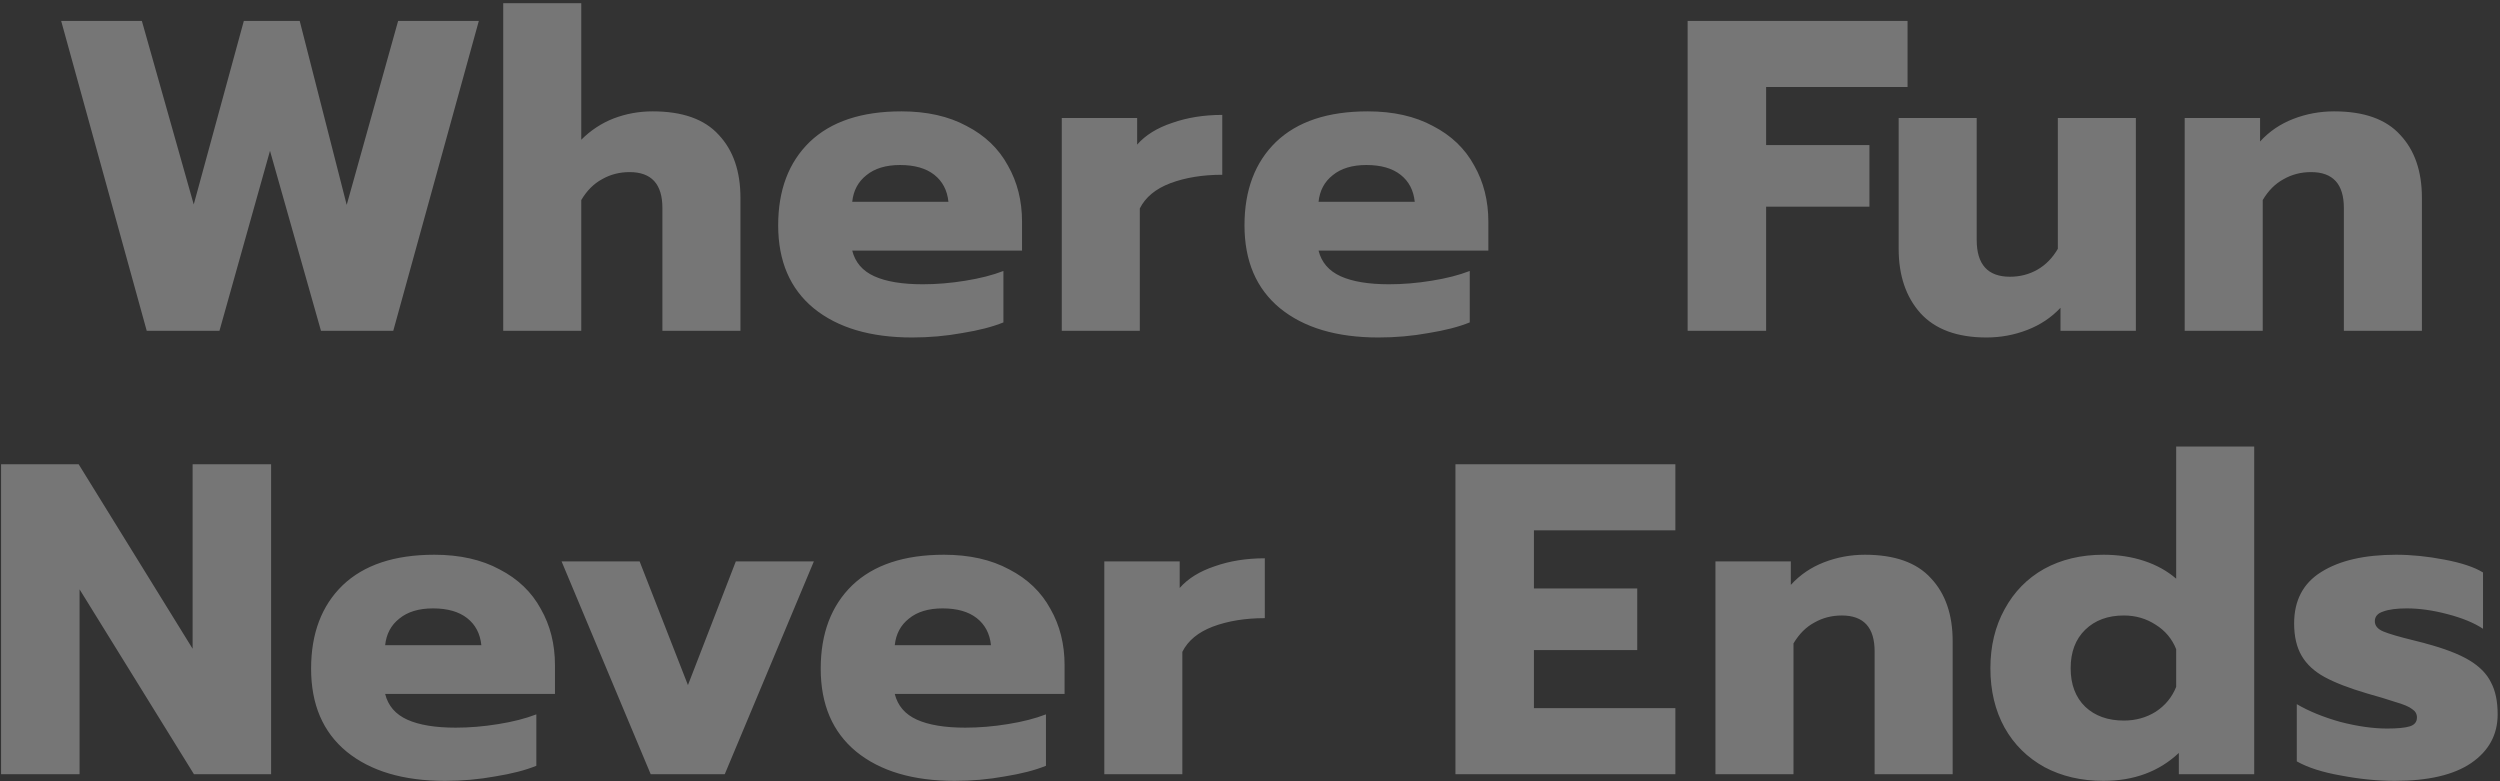 <svg width="733" height="229" viewBox="0 0 733 229" fill="none" xmlns="http://www.w3.org/2000/svg">
<rect x="0" y="0" width="733" height="229" fill="#333333" stroke="none"/>
<path d="M17.933 6.13H41.593L56.803 59.95L71.493 6.13H87.873L101.653 60.08L116.733 6.13H140.393L115.303 97H94.113L79.163 44.22L64.343 97H43.023L17.933 6.13ZM147.547 0.93H170.427V40.97C173.2 38.197 176.364 36.117 179.917 34.73C183.557 33.343 187.37 32.65 191.357 32.65C200.11 32.65 206.567 34.947 210.727 39.54C214.974 44.047 217.097 50.2 217.097 58V97H194.217V60.99C194.217 53.97 191.01 50.46 184.597 50.46C181.65 50.46 178.964 51.153 176.537 52.54C174.11 53.84 172.074 55.877 170.427 58.65V97H147.547V0.93ZM267.422 98.95C255.202 98.95 245.582 96.09 238.562 90.37C231.629 84.65 228.162 76.547 228.162 66.06C228.162 55.747 231.239 47.6 237.392 41.62C243.632 35.64 252.602 32.65 264.302 32.65C271.756 32.65 278.126 34.08 283.412 36.94C288.786 39.713 292.816 43.57 295.502 48.51C298.276 53.363 299.662 58.867 299.662 65.02V73.47H249.872C250.739 76.937 252.906 79.45 256.372 81.01C259.839 82.57 264.562 83.35 270.542 83.35C274.616 83.35 278.776 83.003 283.022 82.31C287.356 81.617 291.082 80.663 294.202 79.45V94.53C290.996 95.83 286.966 96.87 282.112 97.65C277.346 98.517 272.449 98.95 267.422 98.95ZM278.082 59.17C277.736 55.79 276.349 53.147 273.922 51.24C271.496 49.333 268.159 48.38 263.912 48.38C259.752 48.38 256.459 49.377 254.032 51.37C251.606 53.277 250.219 55.877 249.872 59.17H278.082ZM311.312 34.6H333.412V42.4C335.838 39.627 339.262 37.503 343.682 36.03C348.102 34.47 352.998 33.69 358.372 33.69V51.24C352.652 51.24 347.582 52.063 343.162 53.71C338.828 55.357 335.838 57.827 334.192 61.12V97H311.312V34.6ZM404.146 98.95C391.926 98.95 382.306 96.09 375.286 90.37C368.352 84.65 364.886 76.547 364.886 66.06C364.886 55.747 367.962 47.6 374.116 41.62C380.356 35.64 389.326 32.65 401.026 32.65C408.479 32.65 414.849 34.08 420.136 36.94C425.509 39.713 429.539 43.57 432.226 48.51C434.999 53.363 436.386 58.867 436.386 65.02V73.47H386.596C387.462 76.937 389.629 79.45 393.096 81.01C396.562 82.57 401.286 83.35 407.266 83.35C411.339 83.35 415.499 83.003 419.746 82.31C424.079 81.617 427.806 80.663 430.926 79.45V94.53C427.719 95.83 423.689 96.87 418.836 97.65C414.069 98.517 409.172 98.95 404.146 98.95ZM414.806 59.17C414.459 55.79 413.072 53.147 410.646 51.24C408.219 49.333 404.882 48.38 400.636 48.38C396.476 48.38 393.182 49.377 390.756 51.37C388.329 53.277 386.942 55.877 386.596 59.17H414.806ZM494.815 6.13H559.295V25.5H517.825V42.53H548.115V60.6H517.825V97H494.815V6.13ZM582.427 98.95C573.847 98.95 567.39 96.567 563.057 91.8C558.81 87.033 556.687 80.75 556.687 72.95V34.6H579.567V70.35C579.567 77.543 582.817 81.14 589.317 81.14C592.263 81.14 594.95 80.447 597.377 79.06C599.803 77.673 601.797 75.637 603.357 72.95V34.6H626.237V97H604.137V90.24C601.45 93.1 598.2 95.267 594.387 96.74C590.573 98.213 586.587 98.95 582.427 98.95ZM640.552 34.6H662.652V41.49C665.338 38.543 668.588 36.333 672.402 34.86C676.215 33.387 680.202 32.65 684.362 32.65C693.115 32.65 699.572 34.947 703.732 39.54C707.978 44.047 710.102 50.2 710.102 58V97H687.222V60.99C687.222 53.97 684.015 50.46 677.602 50.46C674.655 50.46 671.968 51.153 669.542 52.54C667.115 53.84 665.078 55.877 663.432 58.65V97H640.552V34.6ZM0.317 136.13H23.067L56.477 190.21V136.13H79.487V227H56.867L23.327 172.79V227H0.317V136.13ZM130.475 228.95C118.255 228.95 108.635 226.09 101.615 220.37C94.682 214.65 91.215 206.547 91.215 196.06C91.215 185.747 94.292 177.6 100.445 171.62C106.685 165.64 115.655 162.65 127.355 162.65C134.809 162.65 141.179 164.08 146.465 166.94C151.839 169.713 155.869 173.57 158.555 178.51C161.329 183.363 162.715 188.867 162.715 195.02V203.47H112.925C113.792 206.937 115.959 209.45 119.425 211.01C122.892 212.57 127.615 213.35 133.595 213.35C137.669 213.35 141.829 213.003 146.075 212.31C150.409 211.617 154.135 210.663 157.255 209.45V224.53C154.049 225.83 150.019 226.87 145.165 227.65C140.399 228.517 135.502 228.95 130.475 228.95ZM141.135 189.17C140.789 185.79 139.402 183.147 136.975 181.24C134.549 179.333 131.212 178.38 126.965 178.38C122.805 178.38 119.512 179.377 117.085 181.37C114.659 183.277 113.272 185.877 112.925 189.17H141.135ZM164.655 164.6H187.535L201.705 200.87L215.745 164.6H238.625L212.495 227H190.785L164.655 164.6ZM279.894 228.95C267.674 228.95 258.054 226.09 251.034 220.37C244.101 214.65 240.634 206.547 240.634 196.06C240.634 185.747 243.711 177.6 249.864 171.62C256.104 165.64 265.074 162.65 276.774 162.65C284.228 162.65 290.598 164.08 295.884 166.94C301.258 169.713 305.288 173.57 307.974 178.51C310.748 183.363 312.134 188.867 312.134 195.02V203.47H262.344C263.211 206.937 265.378 209.45 268.844 211.01C272.311 212.57 277.034 213.35 283.014 213.35C287.088 213.35 291.248 213.003 295.494 212.31C299.828 211.617 303.554 210.663 306.674 209.45V224.53C303.468 225.83 299.438 226.87 294.584 227.65C289.818 228.517 284.921 228.95 279.894 228.95ZM290.554 189.17C290.208 185.79 288.821 183.147 286.394 181.24C283.968 179.333 280.631 178.38 276.384 178.38C272.224 178.38 268.931 179.377 266.504 181.37C264.078 183.277 262.691 185.877 262.344 189.17H290.554ZM323.783 164.6H345.883V172.4C348.31 169.627 351.733 167.503 356.153 166.03C360.573 164.47 365.47 163.69 370.843 163.69V181.24C365.123 181.24 360.053 182.063 355.633 183.71C351.3 185.357 348.31 187.827 346.663 191.12V227H323.783V164.6ZM426.737 136.13H491.217V155.5H449.747V172.53H480.037V190.6H449.747V207.63H491.217V227H426.737V136.13ZM502.97 164.6H525.07V171.49C527.757 168.543 531.007 166.333 534.82 164.86C538.633 163.387 542.62 162.65 546.78 162.65C555.533 162.65 561.99 164.947 566.15 169.54C570.397 174.047 572.52 180.2 572.52 188V227H549.64V190.99C549.64 183.97 546.433 180.46 540.02 180.46C537.073 180.46 534.387 181.153 531.96 182.54C529.533 183.84 527.497 185.877 525.85 188.65V227H502.97V164.6ZM616.735 228.95C610.235 228.95 604.472 227.607 599.445 224.92C594.419 222.147 590.519 218.29 587.745 213.35C584.972 208.323 583.585 202.517 583.585 195.93C583.585 189.43 584.972 183.667 587.745 178.64C590.519 173.527 594.375 169.583 599.315 166.81C604.342 164.037 610.149 162.65 616.735 162.65C621.069 162.65 625.055 163.257 628.695 164.47C632.335 165.683 635.455 167.417 638.055 169.67V130.93H660.935V227H638.835V220.76C633.029 226.22 625.662 228.95 616.735 228.95ZM622.715 211.27C626.182 211.27 629.302 210.403 632.075 208.67C634.849 206.85 636.842 204.423 638.055 201.39V190.34C636.842 187.307 634.849 184.923 632.075 183.19C629.302 181.37 626.182 180.46 622.715 180.46C618.035 180.46 614.265 181.847 611.405 184.62C608.545 187.393 607.115 191.163 607.115 195.93C607.115 200.697 608.545 204.467 611.405 207.24C614.265 209.927 618.035 211.27 622.715 211.27ZM702.15 228.95C697.124 228.95 691.88 228.43 686.42 227.39C680.96 226.437 676.627 225.05 673.42 223.23V206.46C676.974 208.54 681.22 210.273 686.16 211.66C691.187 212.96 695.78 213.61 699.94 213.61C702.974 213.61 705.184 213.393 706.57 212.96C707.957 212.527 708.65 211.66 708.65 210.36C708.65 209.32 708.174 208.497 707.22 207.89C706.354 207.197 704.707 206.503 702.28 205.81C699.94 205.03 697.21 204.207 694.09 203.34C688.804 201.78 684.644 200.177 681.61 198.53C678.577 196.883 676.324 194.803 674.85 192.29C673.377 189.777 672.64 186.613 672.64 182.8C672.64 176.04 675.284 171.013 680.57 167.72C685.944 164.34 693.267 162.65 702.54 162.65C707.047 162.65 711.77 163.127 716.71 164.08C721.737 165.033 725.507 166.29 728.02 167.85V184.36C725.42 182.627 721.954 181.197 717.62 180.07C713.374 178.943 709.387 178.38 705.66 178.38C702.714 178.38 700.417 178.683 698.77 179.29C697.124 179.81 696.3 180.763 696.3 182.15C696.3 183.45 697.124 184.447 698.77 185.14C700.417 185.833 703.364 186.7 707.61 187.74C710.384 188.433 711.554 188.737 711.12 188.65C716.667 190.123 720.957 191.77 723.99 193.59C727.024 195.41 729.147 197.577 730.36 200.09C731.66 202.517 732.31 205.637 732.31 209.45C732.31 215.43 729.71 220.197 724.51 223.75C719.397 227.217 711.944 228.95 702.15 228.95Z" fill="#fff" fill-opacity="0.33"/>
<path d="M17.933 6.13V4.13H15.306L16.005 6.662L17.933 6.13ZM41.593 6.13L43.518 5.586L43.106 4.13H41.593V6.13ZM56.803 59.95L54.878 60.494L56.837 67.423L58.732 60.477L56.803 59.95ZM71.493 6.13V4.13H69.966L69.564 5.603L71.493 6.13ZM87.873 6.13L89.811 5.635L89.426 4.13H87.873V6.13ZM101.653 60.08L99.715 60.575L101.566 67.821L103.579 60.618L101.653 60.08ZM116.733 6.13V4.13H115.215L114.807 5.592L116.733 6.13ZM140.393 6.13L142.321 6.662L143.02 4.13H140.393V6.13ZM115.303 97V99H116.826L117.231 97.532L115.303 97ZM94.113 97L92.189 97.545L92.601 99H94.113V97ZM79.163 44.22L81.087 43.675L79.155 36.852L77.237 43.679L79.163 44.22ZM64.343 97V99H65.859L66.269 97.541L64.343 97ZM43.023 97L41.095 97.532L41.5 99H43.023V97ZM17.933 8.13H41.593V4.13H17.933V8.13ZM39.668 6.674L54.878 60.494L58.728 59.406L43.518 5.586L39.668 6.674ZM58.732 60.477L73.422 6.657L69.564 5.603L54.874 59.423L58.732 60.477ZM71.493 8.13H87.873V4.13H71.493V8.13ZM85.935 6.625L99.715 60.575L103.591 59.585L89.811 5.635L85.935 6.625ZM103.579 60.618L118.659 6.668L114.807 5.592L99.727 59.542L103.579 60.618ZM116.733 8.13H140.393V4.13H116.733V8.13ZM138.465 5.598L113.375 96.468L117.231 97.532L142.321 6.662L138.465 5.598ZM115.303 95H94.113V99H115.303V95ZM96.037 96.455L81.087 43.675L77.239 44.765L92.189 97.545L96.037 96.455ZM77.237 43.679L62.417 96.459L66.269 97.541L81.089 44.761L77.237 43.679ZM64.343 95H43.023V99H64.343V95ZM44.951 96.468L19.861 5.598L16.005 6.662L41.095 97.532L44.951 96.468ZM147.547 0.93V-1.07H145.547V0.93H147.547ZM170.427 0.93H172.427V-1.07H170.427V0.93ZM170.427 40.97H168.427V45.798L171.841 42.384L170.427 40.97ZM179.917 34.73L179.205 32.861L179.198 32.864L179.19 32.867L179.917 34.73ZM210.727 39.54L209.245 40.883L209.258 40.897L209.272 40.912L210.727 39.54ZM217.097 97V99H219.097V97H217.097ZM194.217 97H192.217V99H194.217V97ZM176.537 52.54L177.482 54.303L177.506 54.29L177.529 54.276L176.537 52.54ZM170.427 58.65L168.707 57.629L168.427 58.101V58.65H170.427ZM170.427 97V99H172.427V97H170.427ZM147.547 97H145.547V99H147.547V97ZM147.547 2.93H170.427V-1.07H147.547V2.93ZM168.427 0.93V40.97H172.427V0.93H168.427ZM171.841 42.384C174.425 39.801 177.356 37.876 180.644 36.593L179.19 32.867C175.372 34.357 171.976 36.593 169.013 39.556L171.841 42.384ZM180.629 36.599C184.036 35.301 187.608 34.65 191.357 34.65V30.65C187.133 30.65 183.078 31.386 179.205 32.861L180.629 36.599ZM191.357 34.65C199.785 34.65 205.599 36.857 209.245 40.883L212.209 38.197C207.535 33.036 200.436 30.65 191.357 30.65V34.65ZM209.272 40.912C213.084 44.958 215.097 50.572 215.097 58H219.097C219.097 49.828 216.864 43.136 212.183 38.168L209.272 40.912ZM215.097 58V97H219.097V58H215.097ZM217.097 95H194.217V99H217.097V95ZM196.217 97V60.99H192.217V97H196.217ZM196.217 60.99C196.217 57.214 195.359 54.009 193.289 51.743C191.187 49.444 188.161 48.46 184.597 48.46V52.46C187.447 52.46 189.23 53.231 190.336 54.441C191.472 55.686 192.217 57.746 192.217 60.99H196.217ZM184.597 48.46C181.322 48.46 178.29 49.235 175.545 50.803L177.529 54.276C179.637 53.072 181.979 52.46 184.597 52.46V48.46ZM175.593 50.777C172.793 52.277 170.508 54.597 168.707 57.629L172.147 59.671C173.64 57.157 175.428 55.403 177.482 54.303L175.593 50.777ZM168.427 58.65V97H172.427V58.65H168.427ZM170.427 95H147.547V99H170.427V95ZM149.547 97V0.93H145.547V97H149.547ZM238.562 90.37L237.29 91.913L237.299 91.921L238.562 90.37ZM237.392 41.62L236.008 40.176L235.998 40.186L237.392 41.62ZM283.412 36.94L282.461 38.699L282.478 38.708L282.495 38.717L283.412 36.94ZM295.502 48.51L293.745 49.465L293.755 49.484L293.766 49.502L295.502 48.51ZM299.662 73.47V75.47H301.662V73.47H299.662ZM249.872 73.47V71.47H247.311L247.932 73.955L249.872 73.47ZM256.372 81.01L257.193 79.186L257.193 79.186L256.372 81.01ZM283.022 82.31L282.706 80.335L282.7 80.336L283.022 82.31ZM294.202 79.45H296.202V76.526L293.477 77.586L294.202 79.45ZM294.202 94.53L294.954 96.383L296.202 95.877V94.53H294.202ZM282.112 97.65L281.795 95.675L281.775 95.679L281.755 95.682L282.112 97.65ZM278.082 59.17V61.17H280.298L280.072 58.966L278.082 59.17ZM273.922 51.24L275.158 49.667L275.158 49.667L273.922 51.24ZM254.032 51.37L255.268 52.943L255.285 52.929L255.302 52.916L254.032 51.37ZM249.872 59.17L247.883 58.961L247.651 61.17H249.872V59.17ZM267.422 96.95C255.502 96.95 246.381 94.161 239.826 88.82L237.299 91.921C244.783 98.019 254.903 100.95 267.422 100.95V96.95ZM239.835 88.827C233.442 83.553 230.162 76.061 230.162 66.06H226.162C226.162 77.033 229.816 85.747 237.29 91.913L239.835 88.827ZM230.162 66.06C230.162 56.17 233.097 48.583 238.786 43.054L235.998 40.186C229.381 46.617 226.162 55.324 226.162 66.06H230.162ZM238.776 43.064C244.528 37.552 252.932 34.65 264.302 34.65V30.65C252.273 30.65 242.737 33.728 236.008 40.176L238.776 43.064ZM264.302 34.65C271.502 34.65 277.528 36.031 282.461 38.699L284.364 35.181C278.723 32.129 272.009 30.65 264.302 30.65V34.65ZM282.495 38.717C287.541 41.321 291.265 44.904 293.745 49.465L297.259 47.554C294.367 42.236 290.031 38.105 284.33 35.163L282.495 38.717ZM293.766 49.502C296.349 54.024 297.662 59.179 297.662 65.02H301.662C301.662 58.555 300.202 52.703 297.239 47.518L293.766 49.502ZM297.662 65.02V73.47H301.662V65.02H297.662ZM299.662 71.47H249.872V75.47H299.662V71.47ZM247.932 73.955C248.958 78.058 251.568 81.041 255.552 82.834L257.193 79.186C254.244 77.859 252.52 75.815 251.813 72.985L247.932 73.955ZM255.552 82.834C259.382 84.558 264.424 85.35 270.542 85.35V81.35C264.701 81.35 260.296 80.582 257.193 79.186L255.552 82.834ZM270.542 85.35C274.729 85.35 278.997 84.994 283.345 84.284L282.7 80.336C278.554 81.013 274.502 81.35 270.542 81.35V85.35ZM283.338 84.285C287.771 83.576 291.642 82.592 294.927 81.314L293.477 77.586C290.523 78.735 286.94 79.658 282.706 80.335L283.338 84.285ZM292.202 79.45V94.53H296.202V79.45H292.202ZM293.451 92.677C290.429 93.902 286.556 94.91 281.795 95.675L282.43 99.625C287.375 98.83 291.563 97.758 294.954 96.383L293.451 92.677ZM281.755 95.682C277.11 96.527 272.333 96.95 267.422 96.95V100.95C272.564 100.95 277.581 100.507 282.47 99.618L281.755 95.682ZM280.072 58.966C279.676 55.107 278.056 51.945 275.158 49.667L272.687 52.813C274.642 54.349 275.795 56.473 276.093 59.374L280.072 58.966ZM275.158 49.667C272.267 47.396 268.441 46.38 263.912 46.38V50.38C267.877 50.38 270.724 51.271 272.687 52.813L275.158 49.667ZM263.912 46.38C259.441 46.38 255.649 47.454 252.763 49.825L255.302 52.916C257.269 51.3 260.064 50.38 263.912 50.38V46.38ZM252.797 49.797C249.912 52.064 248.282 55.173 247.883 58.961L251.861 59.379C252.156 56.58 253.3 54.489 255.268 52.943L252.797 49.797ZM249.872 61.17H278.082V57.17H249.872V61.17ZM311.312 34.6V32.6H309.312V34.6H311.312ZM333.412 34.6H335.412V32.6H333.412V34.6ZM333.412 42.4H331.412V47.723L334.917 43.717L333.412 42.4ZM343.682 36.03L344.314 37.927L344.331 37.922L344.347 37.916L343.682 36.03ZM358.372 33.69H360.372V31.69H358.372V33.69ZM358.372 51.24V53.24H360.372V51.24H358.372ZM343.162 53.71L342.463 51.836L342.451 51.84L343.162 53.71ZM334.192 61.12L332.403 60.226L332.192 60.648V61.12H334.192ZM334.192 97V99H336.192V97H334.192ZM311.312 97H309.312V99H311.312V97ZM311.312 36.6H333.412V32.6H311.312V36.6ZM331.412 34.6V42.4H335.412V34.6H331.412ZM334.917 43.717C337.055 41.273 340.143 39.318 344.314 37.927L343.049 34.133C338.38 35.689 334.621 37.98 331.906 41.083L334.917 43.717ZM344.347 37.916C348.525 36.442 353.192 35.69 358.372 35.69V31.69C352.804 31.69 347.678 32.498 343.016 34.144L344.347 37.916ZM356.372 33.69V51.24H360.372V33.69H356.372ZM358.372 49.24C352.462 49.24 347.149 50.09 342.463 51.836L343.86 55.584C348.014 54.036 352.841 53.24 358.372 53.24V49.24ZM342.451 51.84C337.775 53.617 334.328 56.376 332.403 60.226L335.98 62.014C337.349 59.278 339.881 57.096 343.872 55.58L342.451 51.84ZM332.192 61.12V97H336.192V61.12H332.192ZM334.192 95H311.312V99H334.192V95ZM313.312 97V34.6H309.312V97H313.312ZM375.286 90.37L374.013 91.913L374.022 91.921L375.286 90.37ZM374.116 41.62L372.732 40.176L372.722 40.186L374.116 41.62ZM420.136 36.94L419.184 38.699L419.201 38.708L419.218 38.717L420.136 36.94ZM432.226 48.51L430.469 49.465L430.479 49.484L430.489 49.502L432.226 48.51ZM436.386 73.47V75.47H438.386V73.47H436.386ZM386.596 73.47V71.47H384.034L384.655 73.955L386.596 73.47ZM393.096 81.01L393.916 79.186L393.916 79.186L393.096 81.01ZM419.746 82.31L419.43 80.335L419.423 80.336L419.746 82.31ZM430.926 79.45H432.926V76.526L430.201 77.586L430.926 79.45ZM430.926 94.53L431.677 96.383L432.926 95.877V94.53H430.926ZM418.836 97.65L418.518 95.675L418.498 95.679L418.478 95.682L418.836 97.65ZM414.806 59.17V61.17H417.021L416.795 58.966L414.806 59.17ZM410.646 51.24L411.881 49.667L411.881 49.667L410.646 51.24ZM390.756 51.37L391.991 52.943L392.008 52.929L392.025 52.916L390.756 51.37ZM386.596 59.17L384.607 58.961L384.374 61.17H386.596V59.17ZM404.146 96.95C392.225 96.95 383.105 94.161 376.549 88.82L374.022 91.921C381.507 98.019 391.626 100.95 404.146 100.95V96.95ZM376.559 88.827C370.165 83.553 366.886 76.061 366.886 66.06H362.886C362.886 77.033 366.54 85.747 374.013 91.913L376.559 88.827ZM366.886 66.06C366.886 56.17 369.82 48.583 375.51 43.054L372.722 40.186C366.104 46.617 362.886 55.324 362.886 66.06H366.886ZM375.5 43.064C381.252 37.552 389.655 34.65 401.026 34.65V30.65C388.996 30.65 379.46 33.728 372.732 40.176L375.5 43.064ZM401.026 34.65C408.225 34.65 414.252 36.031 419.184 38.699L421.087 35.181C415.446 32.129 408.733 30.65 401.026 30.65V34.65ZM419.218 38.717C424.264 41.321 427.988 44.904 430.469 49.465L433.983 47.554C431.09 42.236 426.754 38.105 421.053 35.163L419.218 38.717ZM430.489 49.502C433.073 54.024 434.386 59.179 434.386 65.02H438.386C438.386 58.555 436.925 52.703 433.962 47.518L430.489 49.502ZM434.386 65.02V73.47H438.386V65.02H434.386ZM436.386 71.47H386.596V75.47H436.386V71.47ZM384.655 73.955C385.681 78.058 388.291 81.041 392.275 82.834L393.916 79.186C390.967 77.859 389.244 75.815 388.536 72.985L384.655 73.955ZM392.275 82.834C396.105 84.558 401.148 85.35 407.266 85.35V81.35C401.424 81.35 397.02 80.582 393.916 79.186L392.275 82.834ZM407.266 85.35C411.453 85.35 415.721 84.994 420.068 84.284L419.423 80.336C415.277 81.013 411.225 81.35 407.266 81.35V85.35ZM420.062 84.285C424.494 83.576 428.365 82.592 431.651 81.314L430.201 77.586C427.246 78.735 423.664 79.658 419.43 80.335L420.062 84.285ZM428.926 79.45V94.53H432.926V79.45H428.926ZM430.174 92.677C427.152 93.902 423.28 94.91 418.518 95.675L419.153 99.625C424.098 98.83 428.286 97.758 431.677 96.383L430.174 92.677ZM418.478 95.682C413.834 96.527 409.057 96.95 404.146 96.95V100.95C409.288 100.95 414.304 100.507 419.194 99.618L418.478 95.682ZM416.795 58.966C416.399 55.107 414.78 51.945 411.881 49.667L409.41 52.813C411.365 54.349 412.519 56.473 412.816 59.374L416.795 58.966ZM411.881 49.667C408.991 47.396 405.164 46.38 400.636 46.38V50.38C404.601 50.38 407.447 51.271 409.41 52.813L411.881 49.667ZM400.636 46.38C396.164 46.38 392.372 47.454 389.486 49.825L392.025 52.916C393.992 51.3 396.787 50.38 400.636 50.38V46.38ZM389.52 49.797C386.635 52.064 385.005 55.173 384.607 58.961L388.585 59.379C388.879 56.58 390.023 54.489 391.991 52.943L389.52 49.797ZM386.596 61.17H414.806V57.17H386.596V61.17ZM494.815 6.13V4.13H492.815V6.13H494.815ZM559.295 6.13H561.295V4.13H559.295V6.13ZM559.295 25.5V27.5H561.295V25.5H559.295ZM517.825 25.5V23.5H515.825V25.5H517.825ZM517.825 42.53H515.825V44.53H517.825V42.53ZM548.115 42.53H550.115V40.53H548.115V42.53ZM548.115 60.6V62.6H550.115V60.6H548.115ZM517.825 60.6V58.6H515.825V60.6H517.825ZM517.825 97V99H519.825V97H517.825ZM494.815 97H492.815V99H494.815V97ZM494.815 8.13H559.295V4.13H494.815V8.13ZM557.295 6.13V25.5H561.295V6.13H557.295ZM559.295 23.5H517.825V27.5H559.295V23.5ZM515.825 25.5V42.53H519.825V25.5H515.825ZM517.825 44.53H548.115V40.53H517.825V44.53ZM546.115 42.53V60.6H550.115V42.53H546.115ZM548.115 58.6H517.825V62.6H548.115V58.6ZM515.825 60.6V97H519.825V60.6H515.825ZM517.825 95H494.815V99H517.825V95ZM496.815 97V6.13H492.815V97H496.815ZM563.057 91.8L561.563 93.13L561.57 93.138L561.577 93.145L563.057 91.8ZM556.687 34.6V32.6H554.687V34.6H556.687ZM579.567 34.6H581.567V32.6H579.567V34.6ZM603.357 72.95L605.086 73.954L605.357 73.489V72.95H603.357ZM603.357 34.6V32.6H601.357V34.6H603.357ZM626.237 34.6H628.237V32.6H626.237V34.6ZM626.237 97V99H628.237V97H626.237ZM604.137 97H602.137V99H604.137V97ZM604.137 90.24H606.137V85.19L602.679 88.871L604.137 90.24ZM594.387 96.74L595.107 98.606L594.387 96.74ZM582.427 96.95C574.214 96.95 568.376 94.678 564.536 90.455L561.577 93.145C566.404 98.455 573.479 100.95 582.427 100.95V96.95ZM564.55 90.47C560.698 86.146 558.687 80.373 558.687 72.95H554.687C554.687 81.127 556.922 87.921 561.563 93.13L564.55 90.47ZM558.687 72.95V34.6H554.687V72.95H558.687ZM556.687 36.6H579.567V32.6H556.687V36.6ZM577.567 34.6V70.35H581.567V34.6H577.567ZM577.567 70.35C577.567 74.208 578.434 77.474 580.52 79.783C582.641 82.131 585.703 83.14 589.317 83.14V79.14C586.43 79.14 584.617 78.351 583.488 77.102C582.324 75.814 581.567 73.686 581.567 70.35H577.567ZM589.317 83.14C592.592 83.14 595.623 82.365 598.369 80.796L596.384 77.323C594.276 78.528 591.935 79.14 589.317 79.14V83.14ZM598.369 80.796C601.135 79.216 603.369 76.911 605.086 73.954L601.627 71.946C600.224 74.362 598.472 76.131 596.384 77.323L598.369 80.796ZM605.357 72.95V34.6H601.357V72.95H605.357ZM603.357 36.6H626.237V32.6H603.357V36.6ZM624.237 34.6V97H628.237V34.6H624.237ZM626.237 95H604.137V99H626.237V95ZM606.137 97V90.24H602.137V97H606.137ZM602.679 88.871C600.206 91.503 597.211 93.504 593.666 94.874L595.107 98.606C599.188 97.029 602.694 94.697 605.594 91.609L602.679 88.871ZM593.666 94.874C590.086 96.257 586.345 96.95 582.427 96.95V100.95C586.829 100.95 591.06 100.169 595.107 98.606L593.666 94.874ZM640.552 34.6V32.6H638.552V34.6H640.552ZM662.652 34.6H664.652V32.6H662.652V34.6ZM662.652 41.49H660.652V46.652L664.13 42.837L662.652 41.49ZM672.402 34.86L673.123 36.726L673.123 36.726L672.402 34.86ZM703.732 39.54L702.249 40.883L702.263 40.897L702.276 40.912L703.732 39.54ZM710.102 97V99H712.102V97H710.102ZM687.222 97H685.222V99H687.222V97ZM669.542 52.54L670.486 54.303L670.51 54.29L670.534 54.276L669.542 52.54ZM663.432 58.65L661.712 57.629L661.432 58.101V58.65H663.432ZM663.432 97V99H665.432V97H663.432ZM640.552 97H638.552V99H640.552V97ZM640.552 36.6H662.652V32.6H640.552V36.6ZM660.652 34.6V41.49H664.652V34.6H660.652ZM664.13 42.837C666.602 40.126 669.591 38.09 673.123 36.726L671.681 32.994C667.586 34.577 664.075 36.961 661.174 40.142L664.13 42.837ZM673.123 36.726C676.702 35.343 680.444 34.65 684.362 34.65V30.65C679.96 30.65 675.728 31.431 671.681 32.994L673.123 36.726ZM684.362 34.65C692.79 34.65 698.604 36.857 702.249 40.883L705.214 38.197C700.54 33.036 693.441 30.65 684.362 30.65V34.65ZM702.276 40.912C706.089 44.958 708.102 50.572 708.102 58H712.102C712.102 49.828 709.868 43.136 705.187 38.168L702.276 40.912ZM708.102 58V97H712.102V58H708.102ZM710.102 95H687.222V99H710.102V95ZM689.222 97V60.99H685.222V97H689.222ZM689.222 60.99C689.222 57.214 688.363 54.009 686.293 51.743C684.192 49.444 681.166 48.46 677.602 48.46V52.46C680.451 52.46 682.235 53.231 683.34 54.441C684.477 55.686 685.222 57.746 685.222 60.99H689.222ZM677.602 48.46C674.327 48.46 671.295 49.235 668.55 50.803L670.534 54.276C672.642 53.072 674.984 52.46 677.602 52.46V48.46ZM668.597 50.777C665.798 52.277 663.512 54.597 661.712 57.629L665.151 59.671C666.644 57.157 668.432 55.403 670.486 54.303L668.597 50.777ZM661.432 58.65V97H665.432V58.65H661.432ZM663.432 95H640.552V99H663.432V95ZM642.552 97V34.6H638.552V97H642.552ZM0.317 136.13V134.13H-1.683V136.13H0.317ZM23.067 136.13L24.768 135.079L24.182 134.13H23.067V136.13ZM56.477 190.21L54.776 191.261L58.477 197.253V190.21H56.477ZM56.477 136.13V134.13H54.477V136.13H56.477ZM79.487 136.13H81.487V134.13H79.487V136.13ZM79.487 227V229H81.487V227H79.487ZM56.867 227L55.166 228.052L55.752 229H56.867V227ZM23.327 172.79L25.028 171.738L21.327 165.756V172.79H23.327ZM23.327 227V229H25.327V227H23.327ZM0.317 227H-1.683V229H0.317V227ZM0.317 138.13H23.067V134.13H0.317V138.13ZM21.366 137.181L54.776 191.261L58.178 189.159L24.768 135.079L21.366 137.181ZM58.477 190.21V136.13H54.477V190.21H58.477ZM56.477 138.13H79.487V134.13H56.477V138.13ZM77.487 136.13V227H81.487V136.13H77.487ZM79.487 225H56.867V229H79.487V225ZM58.568 225.948L25.028 171.738L21.626 173.842L55.166 228.052L58.568 225.948ZM21.327 172.79V227H25.327V172.79H21.327ZM23.327 225H0.317V229H23.327V225ZM2.317 227V136.13H-1.683V227H2.317ZM101.615 220.37L100.343 221.913L100.352 221.92L101.615 220.37ZM100.445 171.62L99.062 170.176L99.052 170.186L100.445 171.62ZM146.465 166.94L145.514 168.699L145.531 168.708L145.548 168.717L146.465 166.94ZM158.555 178.51L156.798 179.466L156.809 179.484L156.819 179.502L158.555 178.51ZM162.715 203.47V205.47H164.715V203.47H162.715ZM112.925 203.47V201.47H110.364L110.985 203.955L112.925 203.47ZM119.425 211.01L120.246 209.186L120.246 209.186L119.425 211.01ZM146.075 212.31L145.759 210.335L145.753 210.336L146.075 212.31ZM157.255 209.45H159.255V206.526L156.531 207.586L157.255 209.45ZM157.255 224.53L158.007 226.383L159.255 225.877V224.53H157.255ZM145.165 227.65L144.848 225.675L144.828 225.679L144.808 225.682L145.165 227.65ZM141.135 189.17V191.17H143.351L143.125 188.966L141.135 189.17ZM136.975 181.24L138.211 179.667L138.211 179.667L136.975 181.24ZM117.085 181.37L118.321 182.943L118.338 182.929L118.355 182.915L117.085 181.37ZM112.925 189.17L110.936 188.961L110.704 191.17H112.925V189.17ZM130.475 226.95C118.555 226.95 109.435 224.161 102.879 218.82L100.352 221.92C107.836 228.019 117.956 230.95 130.475 230.95V226.95ZM102.888 218.827C96.495 213.553 93.215 206.061 93.215 196.06H89.215C89.215 207.033 92.87 215.747 100.343 221.913L102.888 218.827ZM93.215 196.06C93.215 186.17 96.15 178.583 101.839 173.054L99.052 170.186C92.434 176.617 89.215 185.324 89.215 196.06H93.215ZM101.829 173.064C107.581 167.552 115.985 164.65 127.355 164.65V160.65C115.326 160.65 105.79 163.728 99.062 170.176L101.829 173.064ZM127.355 164.65C134.555 164.65 140.581 166.031 145.514 168.699L147.417 165.181C141.776 162.129 135.062 160.65 127.355 160.65V164.65ZM145.548 168.717C150.594 171.321 154.318 174.904 156.798 179.466L160.312 177.554C157.42 172.236 153.084 168.105 147.383 165.163L145.548 168.717ZM156.819 179.502C159.403 184.024 160.715 189.179 160.715 195.02H164.715C164.715 188.555 163.255 182.703 160.292 177.518L156.819 179.502ZM160.715 195.02V203.47H164.715V195.02H160.715ZM162.715 201.47H112.925V205.47H162.715V201.47ZM110.985 203.955C112.011 208.058 114.621 211.041 118.605 212.834L120.246 209.186C117.297 207.859 115.573 205.815 114.866 202.985L110.985 203.955ZM118.605 212.834C122.435 214.557 127.477 215.35 133.595 215.35V211.35C127.754 211.35 123.349 210.583 120.246 209.186L118.605 212.834ZM133.595 215.35C137.783 215.35 142.05 214.994 146.398 214.284L145.753 210.336C141.607 211.013 137.555 211.35 133.595 211.35V215.35ZM146.391 214.285C150.824 213.576 154.695 212.592 157.98 211.314L156.531 207.586C153.576 208.735 149.993 209.658 145.759 210.335L146.391 214.285ZM155.255 209.45V224.53H159.255V209.45H155.255ZM156.504 222.677C153.482 223.902 149.609 224.91 144.848 225.675L145.483 229.625C150.428 228.83 154.616 227.758 158.007 226.383L156.504 222.677ZM144.808 225.682C140.163 226.527 135.387 226.95 130.475 226.95V230.95C135.618 230.95 140.634 230.507 145.523 229.618L144.808 225.682ZM143.125 188.966C142.729 185.107 141.11 181.945 138.211 179.667L135.74 182.813C137.695 184.349 138.848 186.473 139.146 189.374L143.125 188.966ZM138.211 179.667C135.32 177.396 131.494 176.38 126.965 176.38V180.38C130.93 180.38 133.777 181.271 135.74 182.813L138.211 179.667ZM126.965 176.38C122.494 176.38 118.702 177.454 115.816 179.825L118.355 182.915C120.322 181.3 123.117 180.38 126.965 180.38V176.38ZM115.85 179.797C112.965 182.064 111.335 185.173 110.936 188.961L114.914 189.379C115.209 186.58 116.353 184.489 118.321 182.943L115.85 179.797ZM112.925 191.17H141.135V187.17H112.925V191.17ZM164.655 164.6V162.6H161.649L162.81 165.373L164.655 164.6ZM187.535 164.6L189.398 163.872L188.901 162.6H187.535V164.6ZM201.705 200.87L199.842 201.598L201.714 206.388L203.57 201.592L201.705 200.87ZM215.745 164.6V162.6H214.375L213.88 163.878L215.745 164.6ZM238.625 164.6L240.47 165.373L241.631 162.6H238.625V164.6ZM212.495 227V229H213.826L214.34 227.773L212.495 227ZM190.785 227L188.94 227.773L189.454 229H190.785V227ZM164.655 166.6H187.535V162.6H164.655V166.6ZM185.672 165.328L199.842 201.598L203.568 200.142L189.398 163.872L185.672 165.328ZM203.57 201.592L217.61 165.322L213.88 163.878L199.84 200.148L203.57 201.592ZM215.745 166.6H238.625V162.6H215.745V166.6ZM236.78 163.827L210.65 226.227L214.34 227.773L240.47 165.373L236.78 163.827ZM212.495 225H190.785V229H212.495V225ZM192.63 226.227L166.5 163.827L162.81 165.373L188.94 227.773L192.63 226.227ZM251.034 220.37L249.761 221.913L249.771 221.92L251.034 220.37ZM249.864 171.62L248.48 170.176L248.47 170.186L249.864 171.62ZM295.884 166.94L294.933 168.699L294.95 168.708L294.967 168.717L295.884 166.94ZM307.974 178.51L306.217 179.466L306.227 179.484L306.238 179.502L307.974 178.51ZM312.134 203.47V205.47H314.134V203.47H312.134ZM262.344 203.47V201.47H259.783L260.404 203.955L262.344 203.47ZM268.844 211.01L269.665 209.186L269.665 209.186L268.844 211.01ZM295.494 212.31L295.178 210.335L295.172 210.336L295.494 212.31ZM306.674 209.45H308.674V206.526L305.949 207.586L306.674 209.45ZM306.674 224.53L307.426 226.383L308.674 225.877V224.53H306.674ZM294.584 227.65L294.267 225.675L294.247 225.679L294.226 225.682L294.584 227.65ZM290.554 189.17V191.17H292.77L292.544 188.966L290.554 189.17ZM286.394 181.24L287.63 179.667L287.63 179.667L286.394 181.24ZM266.504 181.37L267.74 182.943L267.757 182.929L267.774 182.915L266.504 181.37ZM262.344 189.17L260.355 188.961L260.123 191.17H262.344V189.17ZM279.894 226.95C267.974 226.95 258.853 224.161 252.298 218.82L249.771 221.92C257.255 228.019 267.375 230.95 279.894 230.95V226.95ZM252.307 218.827C245.913 213.553 242.634 206.061 242.634 196.06H238.634C238.634 207.033 242.288 215.747 249.761 221.913L252.307 218.827ZM242.634 196.06C242.634 186.17 245.569 178.583 251.258 173.054L248.47 170.186C241.853 176.617 238.634 185.324 238.634 196.06H242.634ZM251.248 173.064C257 167.552 265.404 164.65 276.774 164.65V160.65C264.745 160.65 255.208 163.728 248.48 170.176L251.248 173.064ZM276.774 164.65C283.974 164.65 290 166.031 294.933 168.699L296.836 165.181C291.195 162.129 284.481 160.65 276.774 160.65V164.65ZM294.967 168.717C300.013 171.321 303.736 174.904 306.217 179.466L309.731 177.554C306.839 172.236 302.502 168.105 296.801 165.163L294.967 168.717ZM306.238 179.502C308.821 184.024 310.134 189.179 310.134 195.02H314.134C314.134 188.555 312.674 182.703 309.711 177.518L306.238 179.502ZM310.134 195.02V203.47H314.134V195.02H310.134ZM312.134 201.47H262.344V205.47H312.134V201.47ZM260.404 203.955C261.43 208.058 264.039 211.041 268.023 212.834L269.665 209.186C266.716 207.859 264.992 205.815 264.284 202.985L260.404 203.955ZM268.023 212.834C271.854 214.557 276.896 215.35 283.014 215.35V211.35C277.172 211.35 272.768 210.583 269.665 209.186L268.023 212.834ZM283.014 215.35C287.201 215.35 291.469 214.994 295.816 214.284L295.172 210.336C291.026 211.013 286.974 211.35 283.014 211.35V215.35ZM295.81 214.285C300.243 213.576 304.114 212.592 307.399 211.314L305.949 207.586C302.995 208.735 299.412 209.658 295.178 210.335L295.81 214.285ZM304.674 209.45V224.53H308.674V209.45H304.674ZM305.923 222.677C302.9 223.902 299.028 224.91 294.267 225.675L294.902 229.625C299.847 228.83 304.035 227.758 307.426 226.383L305.923 222.677ZM294.226 225.682C289.582 226.527 284.805 226.95 279.894 226.95V230.95C285.036 230.95 290.053 230.507 294.942 229.618L294.226 225.682ZM292.544 188.966C292.148 185.107 290.528 181.945 287.63 179.667L285.159 182.813C287.113 184.349 288.267 186.473 288.565 189.374L292.544 188.966ZM287.63 179.667C284.739 177.396 280.913 176.38 276.384 176.38V180.38C280.349 180.38 283.196 181.271 285.159 182.813L287.63 179.667ZM276.384 176.38C271.912 176.38 268.121 177.454 265.235 179.825L267.774 182.915C269.741 181.3 272.536 180.38 276.384 180.38V176.38ZM265.269 179.797C262.384 182.064 260.754 185.173 260.355 188.961L264.333 189.379C264.628 186.58 265.771 184.489 267.74 182.943L265.269 179.797ZM262.344 191.17H290.554V187.17H262.344V191.17ZM323.783 164.6V162.6H321.783V164.6H323.783ZM345.883 164.6H347.883V162.6H345.883V164.6ZM345.883 172.4H343.883V177.723L347.389 173.717L345.883 172.4ZM356.153 166.03L356.786 167.927L356.802 167.922L356.819 167.916L356.153 166.03ZM370.843 163.69H372.843V161.69H370.843V163.69ZM370.843 181.24V183.24H372.843V181.24H370.843ZM355.633 183.71L354.935 181.836L354.923 181.84L355.633 183.71ZM346.663 191.12L344.875 190.226L344.663 190.648V191.12H346.663ZM346.663 227V229H348.663V227H346.663ZM323.783 227H321.783V229H323.783V227ZM323.783 166.6H345.883V162.6H323.783V166.6ZM343.883 164.6V172.4H347.883V164.6H343.883ZM347.389 173.717C349.527 171.273 352.615 169.318 356.786 167.927L355.521 164.133C350.851 165.689 347.093 167.98 344.378 171.083L347.389 173.717ZM356.819 167.916C360.996 166.442 365.664 165.69 370.843 165.69V161.69C365.276 161.69 360.15 162.498 355.488 164.144L356.819 167.916ZM368.843 163.69V181.24H372.843V163.69H368.843ZM370.843 179.24C364.934 179.24 359.62 180.09 354.935 181.836L356.332 185.584C360.486 184.036 365.313 183.24 370.843 183.24V179.24ZM354.923 181.84C350.247 183.617 346.8 186.376 344.875 190.226L348.452 192.014C349.821 189.278 352.353 187.096 356.344 185.58L354.923 181.84ZM344.663 191.12V227H348.663V191.12H344.663ZM346.663 225H323.783V229H346.663V225ZM325.783 227V164.6H321.783V227H325.783ZM426.737 136.13V134.13H424.737V136.13H426.737ZM491.217 136.13H493.217V134.13H491.217V136.13ZM491.217 155.5V157.5H493.217V155.5H491.217ZM449.747 155.5V153.5H447.747V155.5H449.747ZM449.747 172.53H447.747V174.53H449.747V172.53ZM480.037 172.53H482.037V170.53H480.037V172.53ZM480.037 190.6V192.6H482.037V190.6H480.037ZM449.747 190.6V188.6H447.747V190.6H449.747ZM449.747 207.63H447.747V209.63H449.747V207.63ZM491.217 207.63H493.217V205.63H491.217V207.63ZM491.217 227V229H493.217V227H491.217ZM426.737 227H424.737V229H426.737V227ZM426.737 138.13H491.217V134.13H426.737V138.13ZM489.217 136.13V155.5H493.217V136.13H489.217ZM491.217 153.5H449.747V157.5H491.217V153.5ZM447.747 155.5V172.53H451.747V155.5H447.747ZM449.747 174.53H480.037V170.53H449.747V174.53ZM478.037 172.53V190.6H482.037V172.53H478.037ZM480.037 188.6H449.747V192.6H480.037V188.6ZM447.747 190.6V207.63H451.747V190.6H447.747ZM449.747 209.63H491.217V205.63H449.747V209.63ZM489.217 207.63V227H493.217V207.63H489.217ZM491.217 225H426.737V229H491.217V225ZM428.737 227V136.13H424.737V227H428.737ZM502.97 164.6V162.6H500.97V164.6H502.97ZM525.07 164.6H527.07V162.6H525.07V164.6ZM525.07 171.49H523.07V176.652L526.548 172.838L525.07 171.49ZM534.82 164.86L535.541 166.726L535.541 166.726L534.82 164.86ZM566.15 169.54L564.668 170.883L564.681 170.897L564.695 170.912L566.15 169.54ZM572.52 227V229H574.52V227H572.52ZM549.64 227H547.64V229H549.64V227ZM531.96 182.54L532.905 184.303L532.929 184.29L532.952 184.276L531.96 182.54ZM525.85 188.65L524.13 187.629L523.85 188.101V188.65H525.85ZM525.85 227V229H527.85V227H525.85ZM502.97 227H500.97V229H502.97V227ZM502.97 166.6H525.07V162.6H502.97V166.6ZM523.07 164.6V171.49H527.07V164.6H523.07ZM526.548 172.838C529.021 170.126 532.009 168.09 535.541 166.726L534.099 162.994C530.004 164.577 526.493 166.961 523.592 170.142L526.548 172.838ZM535.541 166.726C539.12 165.343 542.862 164.65 546.78 164.65V160.65C542.378 160.65 538.147 161.431 534.099 162.994L535.541 166.726ZM546.78 164.65C555.208 164.65 561.022 166.857 564.668 170.883L567.633 168.197C562.958 163.036 555.859 160.65 546.78 160.65V164.65ZM564.695 170.912C568.507 174.958 570.52 180.572 570.52 188H574.52C574.52 179.828 572.287 173.136 567.606 168.168L564.695 170.912ZM570.52 188V227H574.52V188H570.52ZM572.52 225H549.64V229H572.52V225ZM551.64 227V190.99H547.64V227H551.64ZM551.64 190.99C551.64 187.214 550.782 184.009 548.712 181.744C546.61 179.444 543.584 178.46 540.02 178.46V182.46C542.87 182.46 544.653 183.231 545.759 184.441C546.895 185.686 547.64 187.746 547.64 190.99H551.64ZM540.02 178.46C536.745 178.46 533.713 179.235 530.968 180.804L532.952 184.276C535.06 183.072 537.402 182.46 540.02 182.46V178.46ZM531.016 180.777C528.216 182.277 525.931 184.597 524.13 187.629L527.57 189.671C529.063 187.157 530.851 185.403 532.905 184.303L531.016 180.777ZM523.85 188.65V227H527.85V188.65H523.85ZM525.85 225H502.97V229H525.85V225ZM504.97 227V164.6H500.97V227H504.97ZM599.445 224.92L598.479 226.671L598.491 226.678L598.503 226.684L599.445 224.92ZM587.745 213.35L585.994 214.316L585.998 214.323L586.001 214.329L587.745 213.35ZM587.745 178.64L589.496 179.606L589.5 179.6L589.503 179.594L587.745 178.64ZM599.315 166.81L598.349 165.059L598.343 165.062L598.336 165.066L599.315 166.81ZM628.695 164.47L629.328 162.573L629.328 162.573L628.695 164.47ZM638.055 169.67L636.745 171.181L640.055 174.05V169.67H638.055ZM638.055 130.93V128.93H636.055V130.93H638.055ZM660.935 130.93H662.935V128.93H660.935V130.93ZM660.935 227V229H662.935V227H660.935ZM638.835 227H636.835V229H638.835V227ZM638.835 220.76H640.835V216.134L637.465 219.303L638.835 220.76ZM632.075 208.67L633.135 210.366L633.154 210.354L633.173 210.342L632.075 208.67ZM638.055 201.39L639.912 202.133L640.055 201.775V201.39H638.055ZM638.055 190.34H640.055V189.955L639.912 189.597L638.055 190.34ZM632.075 183.19L630.978 184.862L630.997 184.874L631.015 184.886L632.075 183.19ZM611.405 184.62L610.013 183.184L610.013 183.184L611.405 184.62ZM611.405 207.24L610.013 208.676L610.024 208.687L610.036 208.698L611.405 207.24ZM616.735 226.95C610.518 226.95 605.086 225.667 600.388 223.156L598.503 226.684C603.858 229.546 609.953 230.95 616.735 230.95V226.95ZM600.411 223.169C595.706 220.573 592.078 216.982 589.489 212.371L586.001 214.329C588.96 219.598 593.131 223.72 598.479 226.671L600.411 223.169ZM589.496 212.384C586.909 207.694 585.585 202.229 585.585 195.93H581.585C581.585 202.804 583.035 208.952 585.994 214.316L589.496 212.384ZM585.585 195.93C585.585 189.723 586.907 184.3 589.496 179.606L585.994 177.674C583.037 183.034 581.585 189.137 581.585 195.93H585.585ZM589.503 179.594C592.102 174.803 595.693 171.137 600.294 168.554L598.336 165.066C593.058 168.029 588.935 172.251 585.987 177.686L589.503 179.594ZM600.281 168.561C604.971 165.974 610.436 164.65 616.735 164.65V160.65C609.861 160.65 603.713 162.1 598.349 165.059L600.281 168.561ZM616.735 164.65C620.881 164.65 624.651 165.23 628.063 166.367L629.328 162.573C625.459 161.283 621.256 160.65 616.735 160.65V164.65ZM628.063 166.367C631.483 167.507 634.365 169.119 636.745 171.181L639.365 168.159C636.545 165.715 633.188 163.859 629.328 162.573L628.063 166.367ZM640.055 169.67V130.93H636.055V169.67H640.055ZM638.055 132.93H660.935V128.93H638.055V132.93ZM658.935 130.93V227H662.935V130.93H658.935ZM660.935 225H638.835V229H660.935V225ZM640.835 227V220.76H636.835V227H640.835ZM637.465 219.303C632.075 224.371 625.219 226.95 616.735 226.95V230.95C626.105 230.95 633.982 228.069 640.205 222.217L637.465 219.303ZM622.715 213.27C626.533 213.27 630.025 212.31 633.135 210.366L631.015 206.974C628.579 208.497 625.831 209.27 622.715 209.27V213.27ZM633.173 210.342C636.283 208.301 638.544 205.553 639.912 202.133L636.198 200.647C635.14 203.294 633.415 205.399 630.978 206.998L633.173 210.342ZM640.055 201.39V190.34H636.055V201.39H640.055ZM639.912 189.597C638.541 186.169 636.268 183.452 633.135 181.494L631.015 184.886C633.429 186.395 635.143 188.444 636.198 191.083L639.912 189.597ZM633.173 181.518C630.058 179.474 626.553 178.46 622.715 178.46V182.46C625.811 182.46 628.546 183.266 630.978 184.862L633.173 181.518ZM622.715 178.46C617.613 178.46 613.311 179.986 610.013 183.184L612.798 186.056C615.22 183.707 618.458 182.46 622.715 182.46V178.46ZM610.013 183.184C606.689 186.407 605.115 190.737 605.115 195.93H609.115C609.115 191.59 610.401 188.38 612.798 186.056L610.013 183.184ZM605.115 195.93C605.115 201.123 606.689 205.453 610.013 208.676L612.798 205.804C610.401 203.48 609.115 200.27 609.115 195.93H605.115ZM610.036 208.698C613.336 211.798 617.631 213.27 622.715 213.27V209.27C618.44 209.27 615.194 208.055 612.775 205.782L610.036 208.698ZM686.42 227.39L686.795 225.425L686.78 225.422L686.764 225.42L686.42 227.39ZM673.42 223.23H671.42V224.395L672.433 224.969L673.42 223.23ZM673.42 206.46L674.431 204.734L671.42 202.972V206.46H673.42ZM686.16 211.66L685.62 213.586L685.64 213.591L685.66 213.596L686.16 211.66ZM706.57 212.96L707.167 214.869L707.167 214.869L706.57 212.96ZM707.22 207.89L705.971 209.452L706.055 209.519L706.147 209.577L707.22 207.89ZM702.28 205.81L701.648 207.707L701.689 207.721L701.731 207.733L702.28 205.81ZM694.09 203.34L693.524 205.258L693.54 205.263L693.555 205.267L694.09 203.34ZM681.61 198.53L682.565 196.772L682.565 196.772L681.61 198.53ZM674.85 192.29L676.576 191.279L676.576 191.279L674.85 192.29ZM680.57 167.72L681.628 169.418L681.635 169.413L680.57 167.72ZM716.71 164.08L716.331 166.044L716.338 166.045L716.71 164.08ZM728.02 167.85H730.02V166.737L729.075 166.151L728.02 167.85ZM728.02 184.36L726.911 186.024L730.02 188.097V184.36H728.02ZM717.62 180.07L717.108 182.003L717.117 182.006L717.62 180.07ZM698.77 179.29L699.373 181.197L699.418 181.183L699.462 181.167L698.77 179.29ZM698.77 185.14L699.547 183.297L699.547 183.297L698.77 185.14ZM707.61 187.74L708.096 185.8L708.086 185.797L707.61 187.74ZM711.12 188.65L711.513 186.689L710.607 190.583L711.12 188.65ZM723.99 193.59L722.961 195.305L722.961 195.305L723.99 193.59ZM730.36 200.09L728.559 200.959L728.578 200.997L728.597 201.034L730.36 200.09ZM724.51 223.75L725.633 225.405L725.639 225.401L724.51 223.75ZM702.15 226.95C697.262 226.95 692.144 226.444 686.795 225.425L686.046 229.355C691.617 230.416 696.986 230.95 702.15 230.95V226.95ZM686.764 225.42C681.428 224.488 677.341 223.155 674.408 221.491L672.433 224.969C675.913 226.945 680.493 228.385 686.076 229.36L686.764 225.42ZM675.42 223.23V206.46H671.42V223.23H675.42ZM672.41 208.186C676.142 210.37 680.554 212.164 685.62 213.586L686.701 209.734C681.887 208.383 677.806 206.71 674.431 204.734L672.41 208.186ZM685.66 213.596C690.811 214.929 695.576 215.61 699.94 215.61V211.61C695.985 211.61 691.563 210.991 686.661 209.724L685.66 213.596ZM699.94 215.61C703.006 215.61 705.473 215.398 707.167 214.869L705.974 211.051C704.894 211.388 702.942 211.61 699.94 211.61V215.61ZM707.167 214.869C708.125 214.57 709.03 214.062 709.692 213.234C710.369 212.388 710.65 211.383 710.65 210.36H706.65C706.65 210.637 706.585 210.716 706.569 210.736C706.537 210.775 706.403 210.917 705.974 211.051L707.167 214.869ZM710.65 210.36C710.65 208.568 709.765 207.139 708.294 206.203L706.147 209.577C706.583 209.855 706.65 210.072 706.65 210.36H710.65ZM708.47 206.328C707.263 205.363 705.268 204.584 702.83 203.887L701.731 207.733C704.146 208.423 705.445 209.031 705.971 209.452L708.47 206.328ZM702.913 203.913C700.533 203.119 697.769 202.286 694.626 201.413L693.555 205.267C696.652 206.127 699.348 206.941 701.648 207.707L702.913 203.913ZM694.656 201.422C689.435 199.881 685.424 198.324 682.565 196.772L680.656 200.288C683.864 202.029 688.173 203.679 693.524 205.258L694.656 201.422ZM682.565 196.772C679.792 195.267 677.833 193.424 676.576 191.279L673.125 193.301C674.814 196.183 677.362 198.5 680.656 200.288L682.565 196.772ZM676.576 191.279C675.33 189.153 674.64 186.365 674.64 182.8H670.64C670.64 186.862 671.425 190.401 673.125 193.301L676.576 191.279ZM674.64 182.8C674.64 176.66 676.985 172.31 681.628 169.418L679.513 166.022C673.582 169.717 670.64 175.42 670.64 182.8H674.64ZM681.635 169.413C686.575 166.306 693.48 164.65 702.54 164.65V160.65C693.054 160.65 685.313 162.374 679.506 166.027L681.635 169.413ZM702.54 164.65C706.906 164.65 711.502 165.112 716.331 166.044L717.089 162.116C712.039 161.142 707.188 160.65 702.54 160.65V164.65ZM716.338 166.045C721.273 166.981 724.761 168.181 726.966 169.549L729.075 166.151C726.254 164.399 722.201 163.086 717.083 162.115L716.338 166.045ZM726.02 167.85V184.36H730.02V167.85H726.02ZM729.13 182.696C726.283 180.798 722.587 179.295 718.124 178.134L717.117 182.006C721.32 183.098 724.558 184.455 726.911 186.024L729.13 182.696ZM718.133 178.137C713.748 176.973 709.588 176.38 705.66 176.38V180.38C709.186 180.38 712.999 180.913 717.108 182.003L718.133 178.137ZM705.66 176.38C702.616 176.38 700.047 176.688 698.079 177.413L699.462 181.167C700.787 180.679 702.812 180.38 705.66 180.38V176.38ZM698.168 177.383C697.118 177.715 696.132 178.245 695.404 179.088C694.646 179.965 694.3 181.029 694.3 182.15H698.3C698.3 181.885 698.366 181.778 698.432 181.702C698.527 181.592 698.777 181.385 699.373 181.197L698.168 177.383ZM694.3 182.15C694.3 184.562 695.937 186.117 697.994 186.983L699.547 183.297C698.31 182.776 698.3 182.338 698.3 182.15H694.3ZM697.994 186.983C699.803 187.745 702.89 188.643 707.135 189.683L708.086 185.797C703.837 184.757 701.031 183.922 699.547 183.297L697.994 186.983ZM707.125 189.68C708.512 190.027 709.49 190.274 710.066 190.423C710.365 190.501 710.525 190.544 710.58 190.561C710.599 190.566 710.571 190.558 710.526 190.542C710.512 190.538 710.487 190.528 710.455 190.516C710.431 190.506 710.365 190.479 710.283 190.437C710.243 190.416 710.168 190.375 710.08 190.315C710.019 190.273 709.813 190.131 709.619 189.878C709.447 189.653 708.94 188.852 709.378 187.858C709.736 187.043 710.458 186.806 710.575 186.767C710.795 186.694 710.976 186.677 711.043 186.671C711.129 186.664 711.198 186.664 711.238 186.665C711.317 186.666 711.378 186.672 711.403 186.674C711.457 186.68 711.497 186.687 711.504 186.688C711.526 186.691 711.533 186.693 711.513 186.689L710.728 190.611C710.762 190.618 710.811 190.627 710.862 190.636C710.883 190.639 710.934 190.647 710.997 190.654C711.026 190.657 711.091 190.663 711.172 190.664C711.213 190.665 711.284 190.665 711.371 190.658C711.438 190.652 711.62 190.635 711.84 190.562C711.959 190.522 712.68 190.285 713.039 189.469C713.476 188.475 712.969 187.674 712.797 187.448C712.603 187.196 712.396 187.053 712.335 187.011C712.246 186.95 712.17 186.909 712.129 186.888C711.992 186.817 711.872 186.776 711.864 186.773C711.798 186.749 711.737 186.731 711.709 186.723C711.58 186.685 711.356 186.626 711.07 186.552C710.476 186.397 709.482 186.146 708.096 185.8L707.125 189.68ZM710.607 190.583C716.07 192.034 720.157 193.622 722.961 195.305L725.019 191.875C721.757 189.918 717.264 188.213 711.634 186.717L710.607 190.583ZM722.961 195.305C725.75 196.978 727.556 198.88 728.559 200.959L732.162 199.22C730.739 196.273 728.298 193.842 725.019 191.875L722.961 195.305ZM728.597 201.034C729.694 203.08 730.31 205.846 730.31 209.45H734.31C734.31 205.427 733.627 201.953 732.123 199.146L728.597 201.034ZM730.31 209.45C730.31 214.729 728.071 218.895 723.382 222.099L725.639 225.401C731.35 221.499 734.31 216.131 734.31 209.45H730.31ZM723.388 222.095C718.748 225.24 711.759 226.95 702.15 226.95V230.95C712.129 230.95 720.046 229.193 725.633 225.405L723.388 222.095Z" fill="none" fill-opacity="0.28"/>
</svg>
